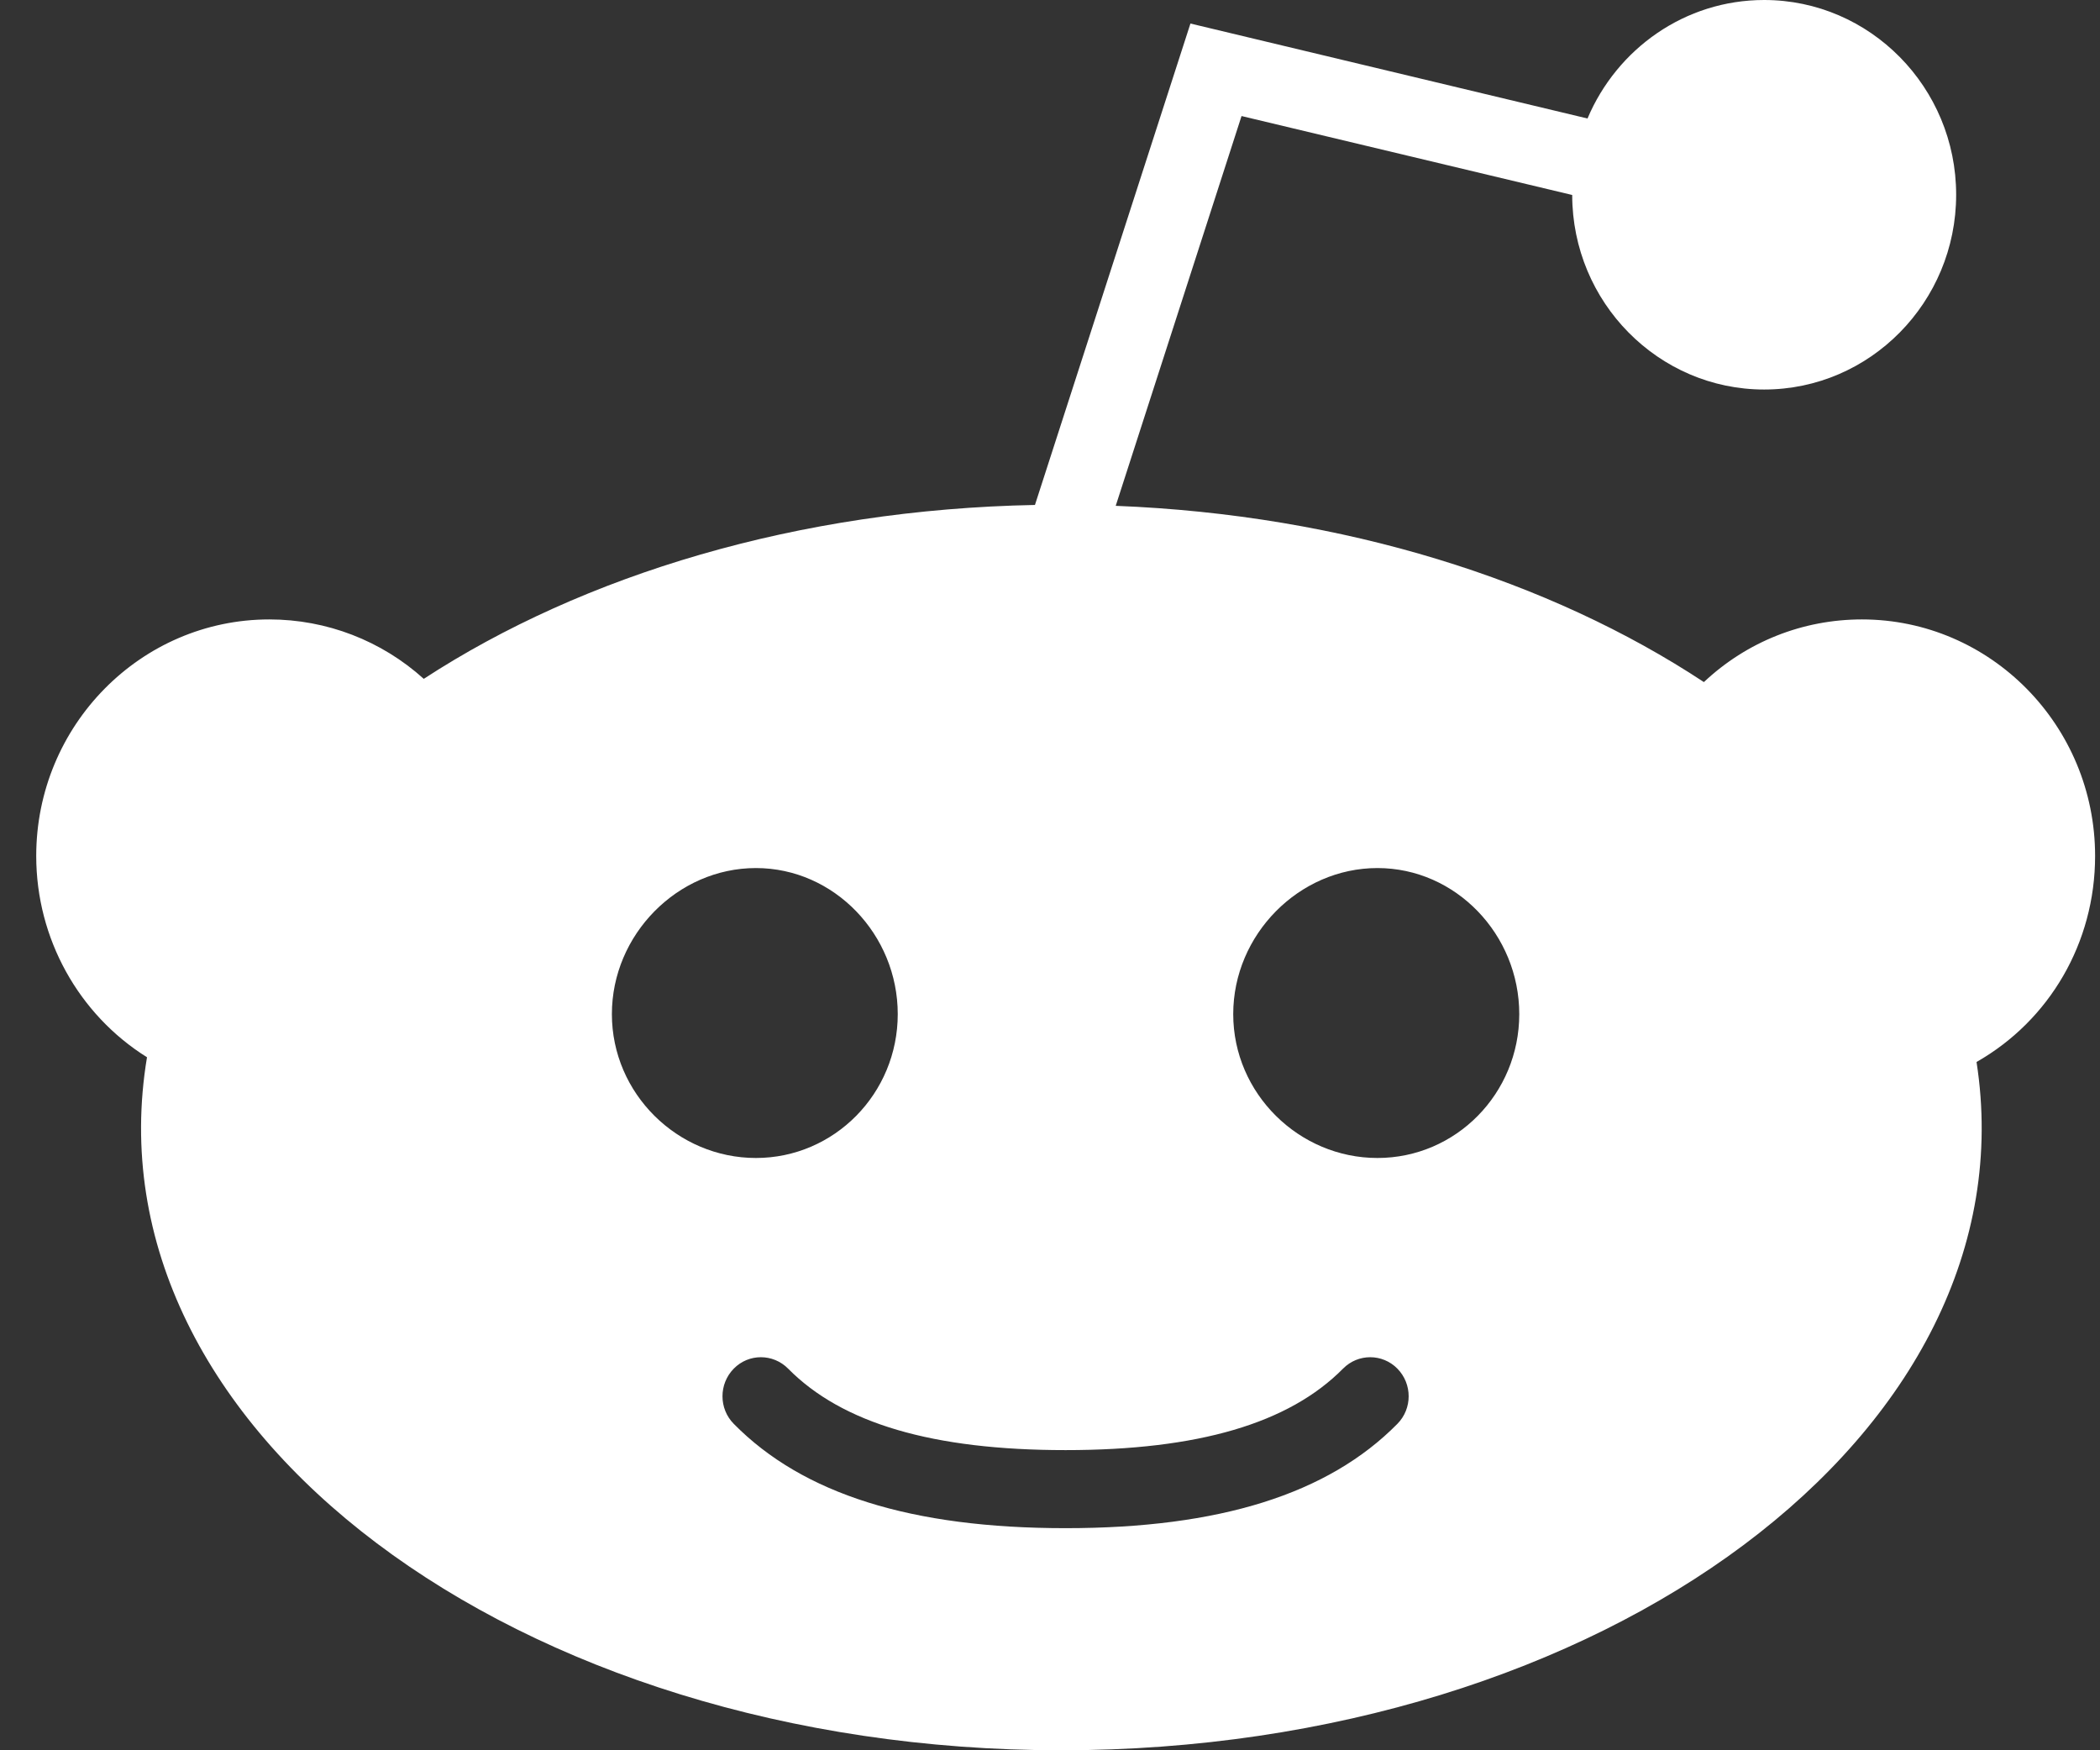 <svg width="24" height="20" viewBox="0 0 24 20" fill="none" xmlns="http://www.w3.org/2000/svg">
<rect x="0" y="0" width="24" height="20" fill="#333333" stroke="none"/>
<path fill-rule="evenodd" clip-rule="evenodd" d="M15.742 13.232C14.846 13.232 14.094 12.496 14.094 11.588C14.094 10.679 14.846 9.919 15.742 9.919C16.638 9.919 17.363 10.679 17.363 11.588C17.363 12.496 16.639 13.232 15.742 13.232ZM15.97 16.27C15.179 17.072 13.938 17.462 12.178 17.462C10.416 17.462 9.176 17.072 8.386 16.27C8.214 16.096 8.214 15.814 8.386 15.639C8.556 15.465 8.835 15.465 9.007 15.639C9.625 16.265 10.661 16.57 12.178 16.57C13.693 16.57 14.73 16.265 15.349 15.639C15.52 15.465 15.799 15.465 15.97 15.639C16.142 15.814 16.142 16.096 15.97 16.27ZM6.993 11.588C6.993 10.68 7.743 9.919 8.639 9.919C9.534 9.919 10.26 10.68 10.26 11.588C10.26 12.496 9.534 13.232 8.639 13.232C7.743 13.232 6.993 12.496 6.993 11.588ZM23.944 9.781C23.944 8.29 22.748 7.078 21.279 7.078C20.601 7.078 19.962 7.334 19.473 7.794C17.714 6.633 15.359 5.882 12.751 5.78L14.189 1.326L17.968 2.228C17.969 3.454 18.953 4.451 20.162 4.451C21.372 4.451 22.356 3.452 22.356 2.225C22.356 0.999 21.372 0 20.162 0C19.256 0 18.479 0.558 18.143 1.354C17.329 1.159 14.419 0.464 13.605 0.269L11.828 5.77C9.121 5.822 6.668 6.568 4.843 7.757C4.36 7.321 3.734 7.078 3.078 7.078C1.609 7.078 0.414 8.29 0.414 9.781C0.414 10.727 0.901 11.594 1.68 12.081C0.971 16.331 5.908 20 12.129 20C18.325 20 23.246 16.363 22.589 12.135C23.422 11.661 23.944 10.773 23.944 9.781Z" fill="white"/>
</svg>
